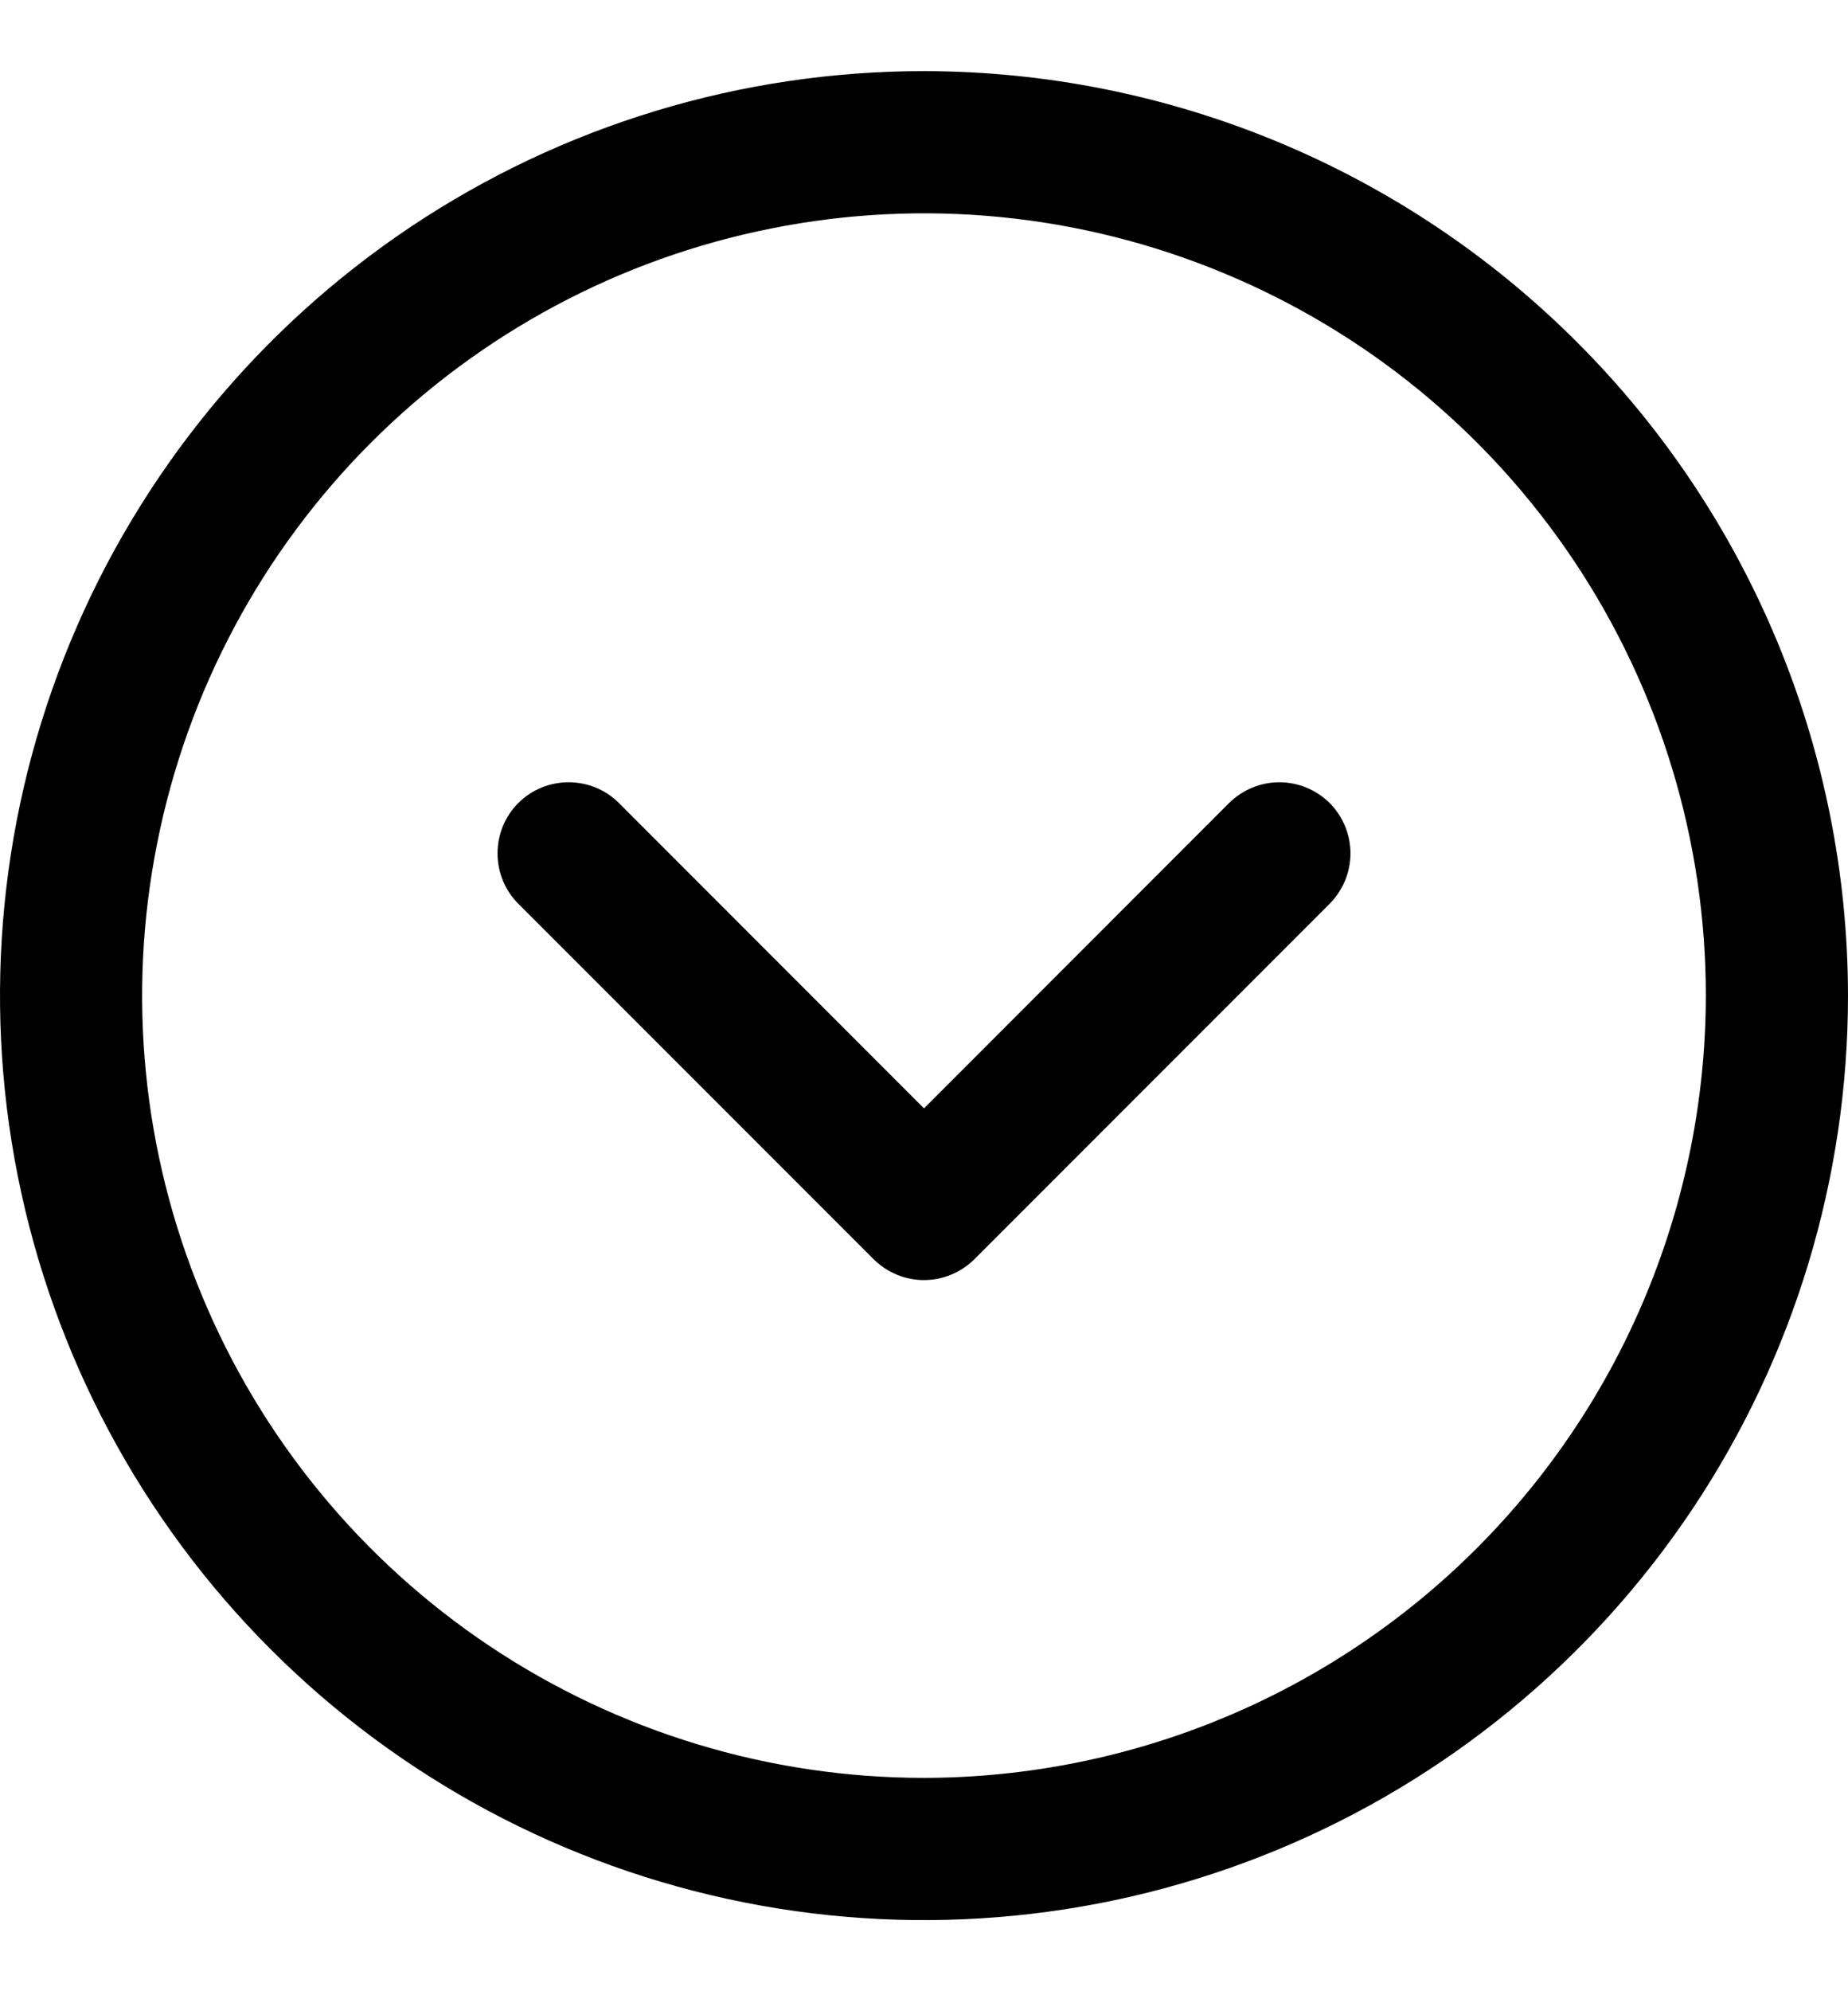 <svg width="13" height="14" viewBox="0 0 13 14" fill="none" xmlns="http://www.w3.org/2000/svg">
<path d="M6.5 0.5C5.214 0.5 3.958 0.881 2.889 1.595C1.82 2.31 0.987 3.325 0.495 4.513C0.003 5.7 -0.126 7.007 0.125 8.268C0.376 9.529 0.995 10.687 1.904 11.596C2.813 12.505 3.971 13.124 5.232 13.375C6.493 13.626 7.8 13.497 8.987 13.005C10.175 12.513 11.19 11.68 11.905 10.611C12.619 9.542 13 8.286 13 7C12.998 5.277 12.313 3.624 11.094 2.406C9.876 1.187 8.223 0.502 6.5 0.5ZM6.5 12.5C5.412 12.5 4.349 12.177 3.444 11.573C2.54 10.969 1.835 10.11 1.419 9.105C1.002 8.1 0.893 6.994 1.106 5.927C1.318 4.86 1.842 3.88 2.611 3.111C3.38 2.342 4.36 1.818 5.427 1.606C6.494 1.393 7.6 1.502 8.605 1.919C9.61 2.335 10.469 3.04 11.073 3.944C11.677 4.849 12 5.912 12 7C11.998 8.458 11.418 9.856 10.387 10.887C9.356 11.918 7.958 12.498 6.5 12.5ZM9.354 5.646C9.4 5.693 9.437 5.748 9.462 5.809C9.487 5.869 9.5 5.934 9.5 6C9.5 6.066 9.487 6.131 9.462 6.191C9.437 6.252 9.4 6.307 9.354 6.354L6.854 8.854C6.807 8.9 6.752 8.937 6.691 8.962C6.631 8.987 6.566 9 6.5 9C6.434 9 6.369 8.987 6.309 8.962C6.248 8.937 6.193 8.9 6.146 8.854L3.646 6.354C3.552 6.26 3.5 6.133 3.5 6C3.5 5.867 3.552 5.74 3.646 5.646C3.74 5.552 3.867 5.5 4 5.5C4.133 5.5 4.26 5.552 4.354 5.646L6.5 7.793L8.646 5.646C8.693 5.6 8.748 5.563 8.809 5.538C8.869 5.513 8.934 5.5 9 5.5C9.066 5.5 9.131 5.513 9.191 5.538C9.252 5.563 9.307 5.6 9.354 5.646Z" fill="black"/>
</svg>
